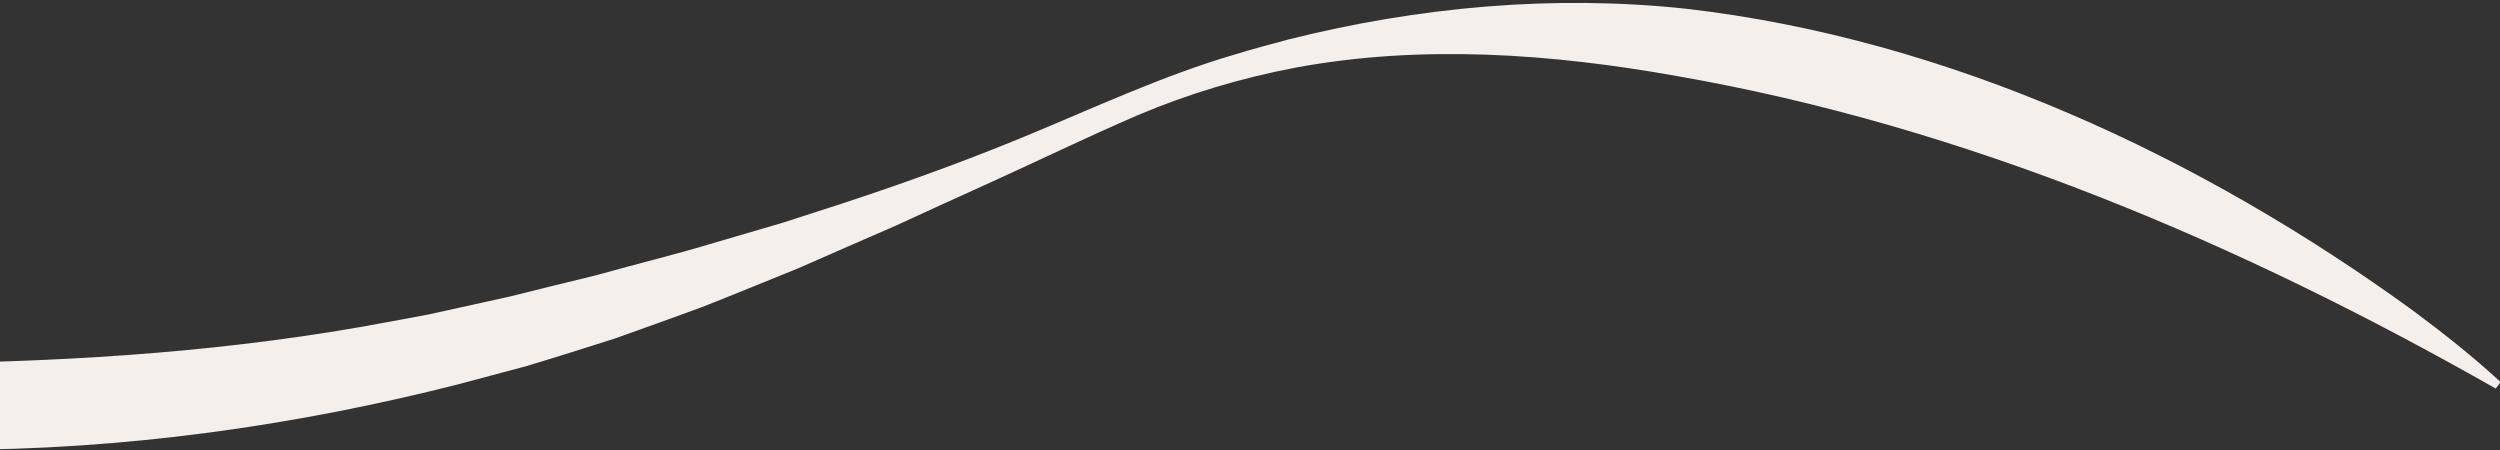 <?xml version="1.0" encoding="UTF-8"?><svg id="_レイヤー_1" xmlns="http://www.w3.org/2000/svg" xmlns:xlink="http://www.w3.org/1999/xlink" viewBox="0 0 1383 249"><rect x="0" y="0" width="1383" height="249" fill="#333333" stroke="none"/><defs><style>.cls-1{fill:none;}.cls-2{fill:#f2efed;}.cls-3{clip-path:url(#clippath);}</style><clipPath id="clippath"><rect class="cls-1" y="-29" width="1563" height="497"/></clipPath></defs><g class="cls-3"><path class="cls-2" d="M1380.65,214.96c-141.07-80.2-292.79-145.01-453.17-172.92-69.21-12.36-141.17-17.54-210.84-4.62-29.91,5.7-59.38,14.47-87.38,26.37-28.26,12.16-56.4,25.89-84.38,38.53-16.05,7.21-33.4,15.18-49.44,22.56-14.82,6.4-38.81,16.94-53.46,23.37-15.2,6.11-39.02,15.96-54.24,21.86-15.59,5.67-32.21,11.75-47.78,17.22-15.14,4.81-33.35,10.6-48.58,15.15-4.87,1.31-32.41,8.66-37.89,10.12-91.32,23.24-185.88,36.29-280.09,36.22-13.5.19-29.51-.24-43.01-.36-17.73-.42-38.96-1.67-56.7-1.3-36.55.79-73.04,7.66-108.18,18.19,0,0-3.57,1.04-3.57,1.04l-3.54,1.16c-6.11,1.99-15.07,4.86-21.24,7.18-56.63,20.39-111.21,49.51-162.19,82.31-17.16,11.14-34.17,22.75-50.58,35.07l-3.09-3.27c13.94-15.57,29.08-29.82,44.7-43.66,82.45-71.46,182.99-129.66,293.32-141.85,6.39-.48,14.17-1.39,20.54-1.51,25.5-.79,52.2-.31,77.7-.84,86.19-1.1,172.12-6.82,256.8-22.79,5.09-.95,17.54-3.26,22.43-4.17,10.04-2.17,34.58-7.65,44.62-9.83,13.63-3.38,30.79-7.69,44.47-10.96,1.82-.41,5.6-1.38,7.4-1.91,19.3-5.43,39.87-10.39,59.09-16.2,7.36-2.15,33.37-9.78,40.54-11.87,3.99-1.29,14.47-4.68,18.29-5.91,38.6-12.3,78.51-26.43,115.86-41.91,37.74-15.6,76.69-33.8,115.98-45.26,9.56-2.94,20.72-5.96,30.21-8.45C784.65,3.85,859.19-3.03,932.67,4.83c145.41,16.74,284.8,81.66,402.31,167.07,16.7,12.46,33.05,25.3,48.38,39.47,0,0-2.71,3.59-2.71,3.59h0Z"/></g></svg>